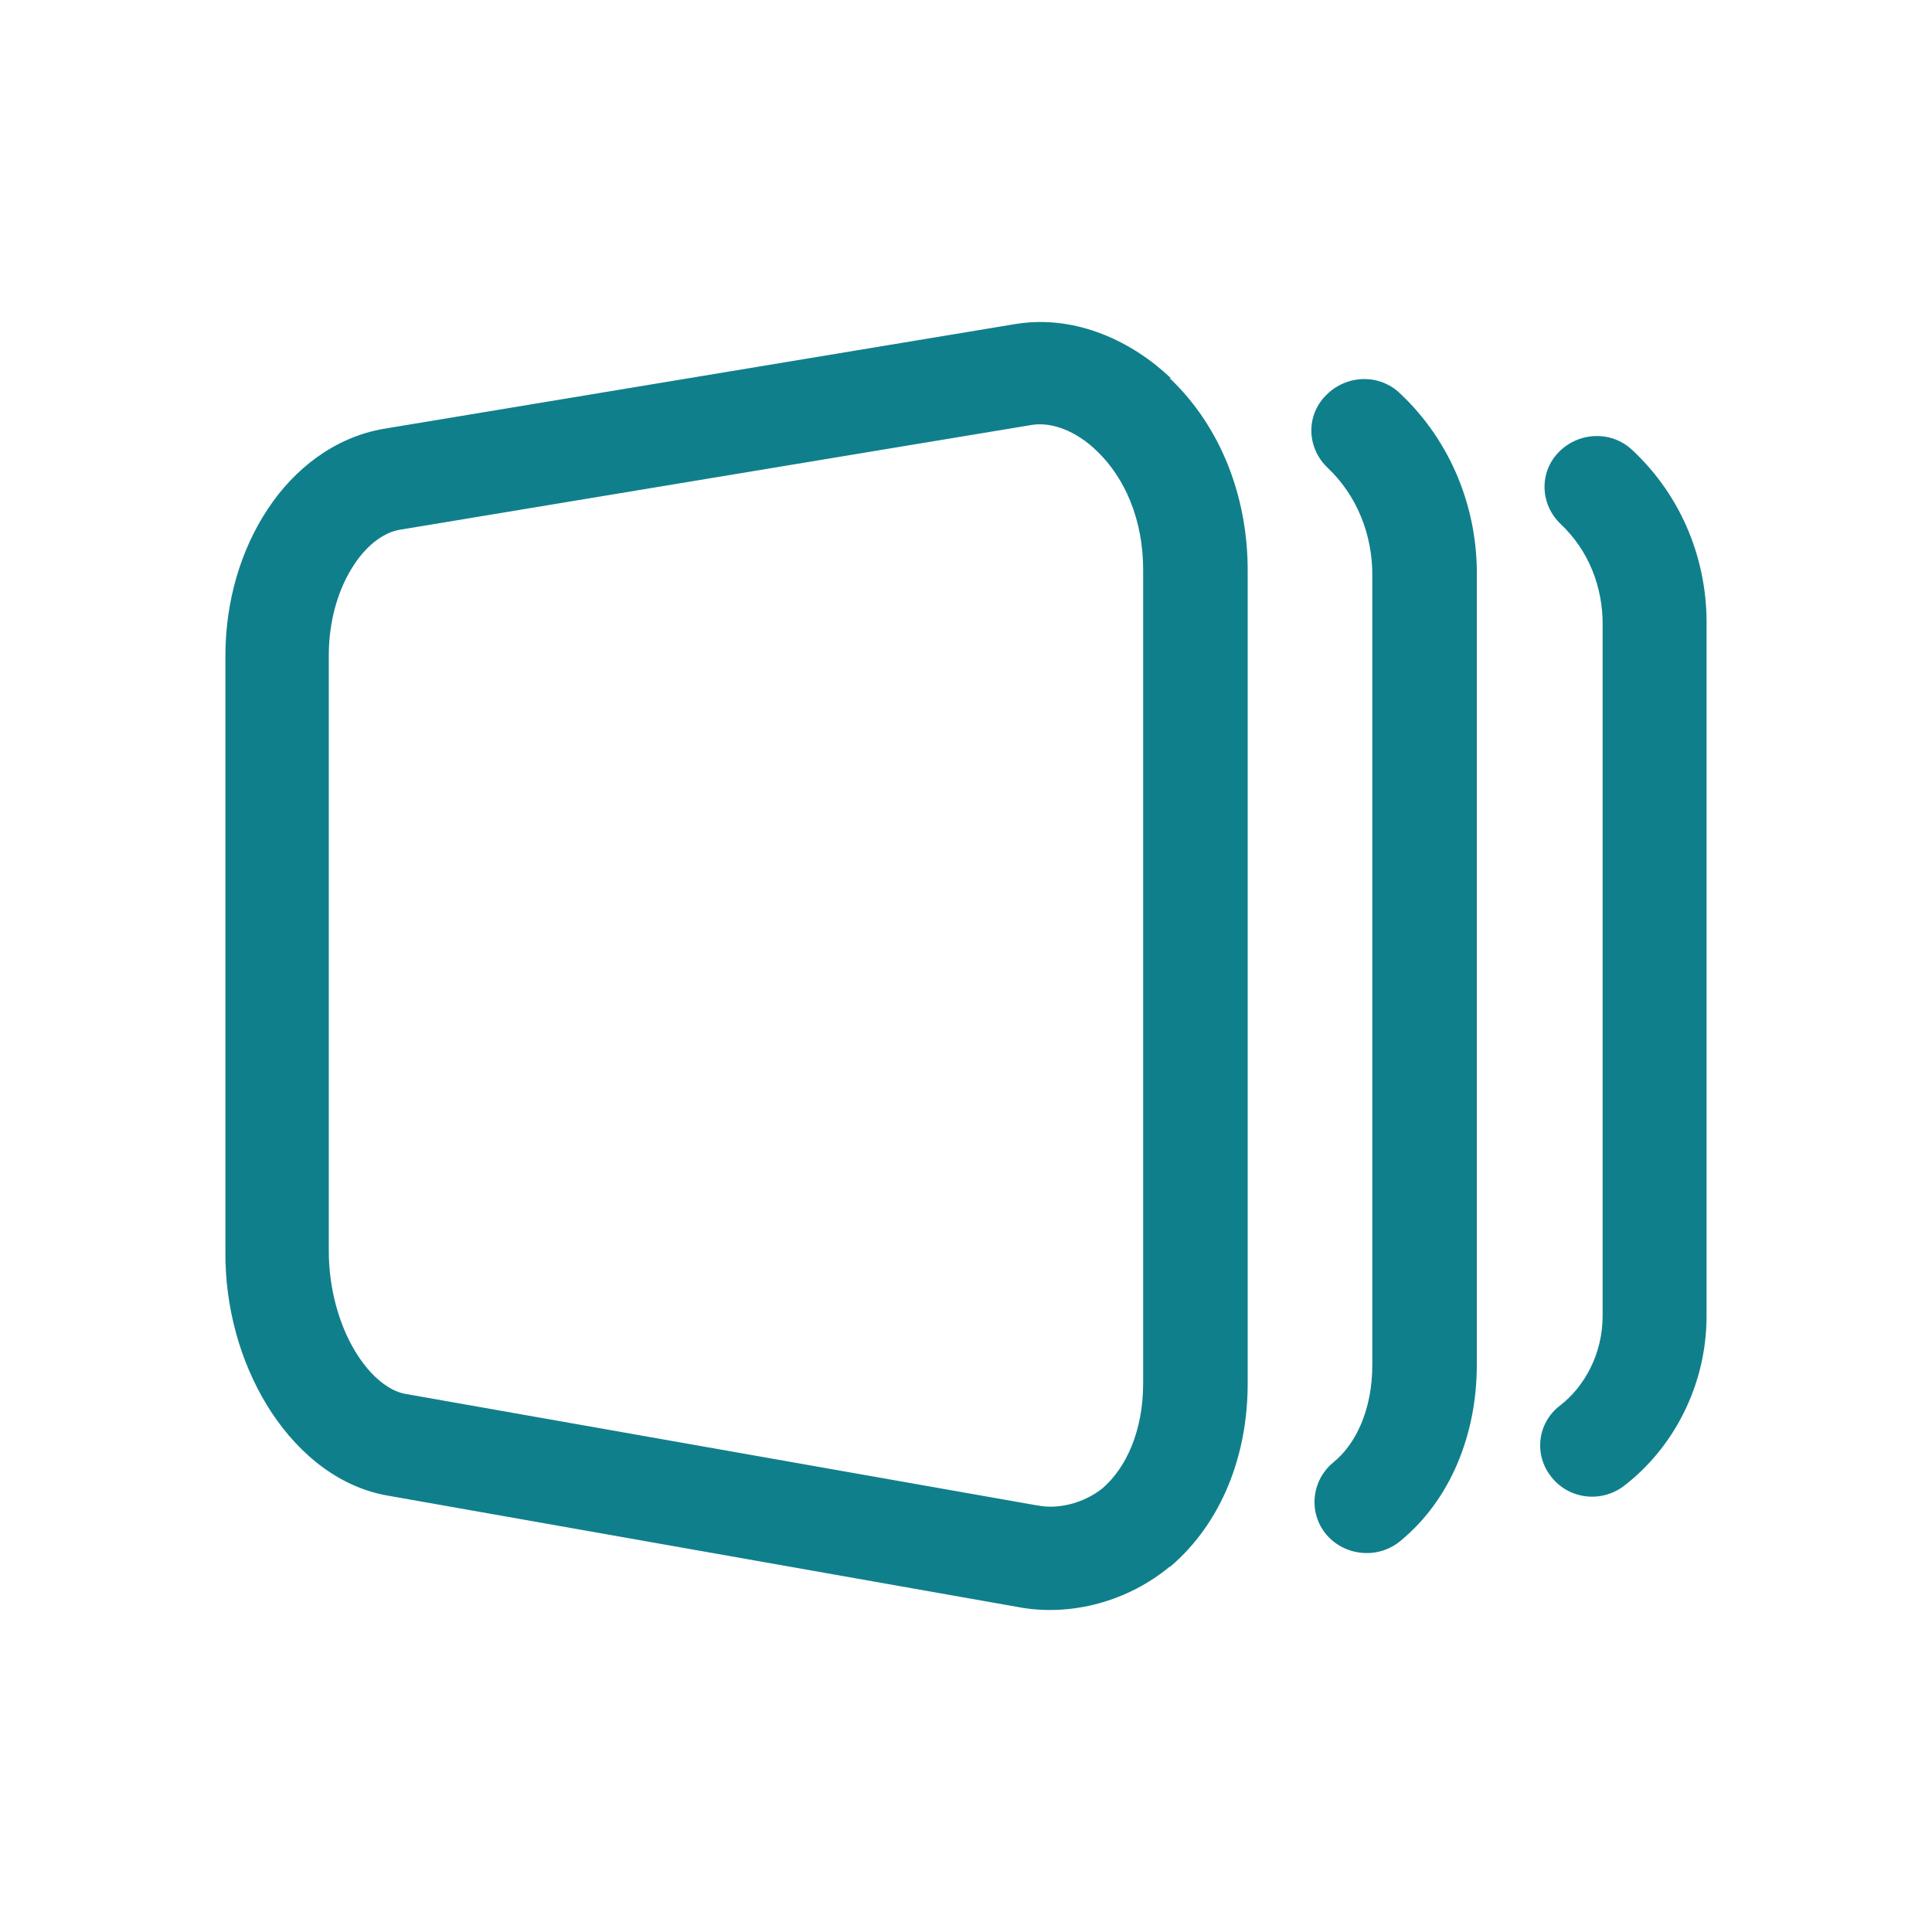 <?xml version="1.0" encoding="UTF-8"?> <svg xmlns="http://www.w3.org/2000/svg" width="60" height="60" viewBox="0 0 60 60" fill="none"><path fill-rule="evenodd" clip-rule="evenodd" d="M48.415 14.034C49.039 13.404 50.056 13.369 50.698 13.982C52.25 15.435 53.035 17.432 52.999 19.481V40.864C52.999 43.053 51.947 44.98 50.448 46.135C49.753 46.678 48.736 46.573 48.183 45.873C47.63 45.19 47.737 44.191 48.451 43.648C49.2 43.071 49.771 42.055 49.771 40.864V19.446C49.788 18.22 49.325 17.081 48.469 16.276C47.827 15.663 47.791 14.665 48.415 14.034ZM41.192 12.265C41.816 11.635 42.833 11.6 43.475 12.213C45.08 13.719 45.9 15.82 45.864 17.94V42.388C45.864 44.524 45.062 46.573 43.475 47.869C42.779 48.43 41.762 48.325 41.192 47.659C40.621 46.976 40.728 45.978 41.406 45.417C42.101 44.857 42.618 43.789 42.618 42.388V17.922C42.636 16.609 42.137 15.383 41.227 14.524C40.585 13.912 40.55 12.913 41.174 12.283L41.192 12.265ZM32.06 13.194L12.422 16.451C11.995 16.521 11.459 16.836 10.996 17.537C10.532 18.237 10.211 19.218 10.211 20.356V38.85C10.211 40.023 10.532 41.144 11.031 41.967C11.549 42.825 12.137 43.193 12.547 43.281L32.184 46.748H32.202C32.862 46.889 33.665 46.678 34.236 46.223C34.967 45.593 35.502 44.454 35.502 42.948V17.694C35.502 16.136 34.931 14.84 34.075 14.017C33.397 13.351 32.63 13.106 32.06 13.194ZM36.322 11.74C37.91 13.246 38.748 15.418 38.748 17.712V42.966C38.748 45.19 37.946 47.291 36.34 48.657H36.322C35.056 49.708 33.273 50.233 31.578 49.901L11.959 46.433C10.336 46.118 9.087 44.945 8.285 43.631C7.464 42.283 6.983 40.601 7 38.85V20.374C7 18.658 7.482 17.064 8.32 15.803C9.141 14.56 10.389 13.579 11.923 13.316L31.56 10.059C33.451 9.761 35.199 10.637 36.358 11.74H36.322Z" fill="#107F8C"></path></svg> 